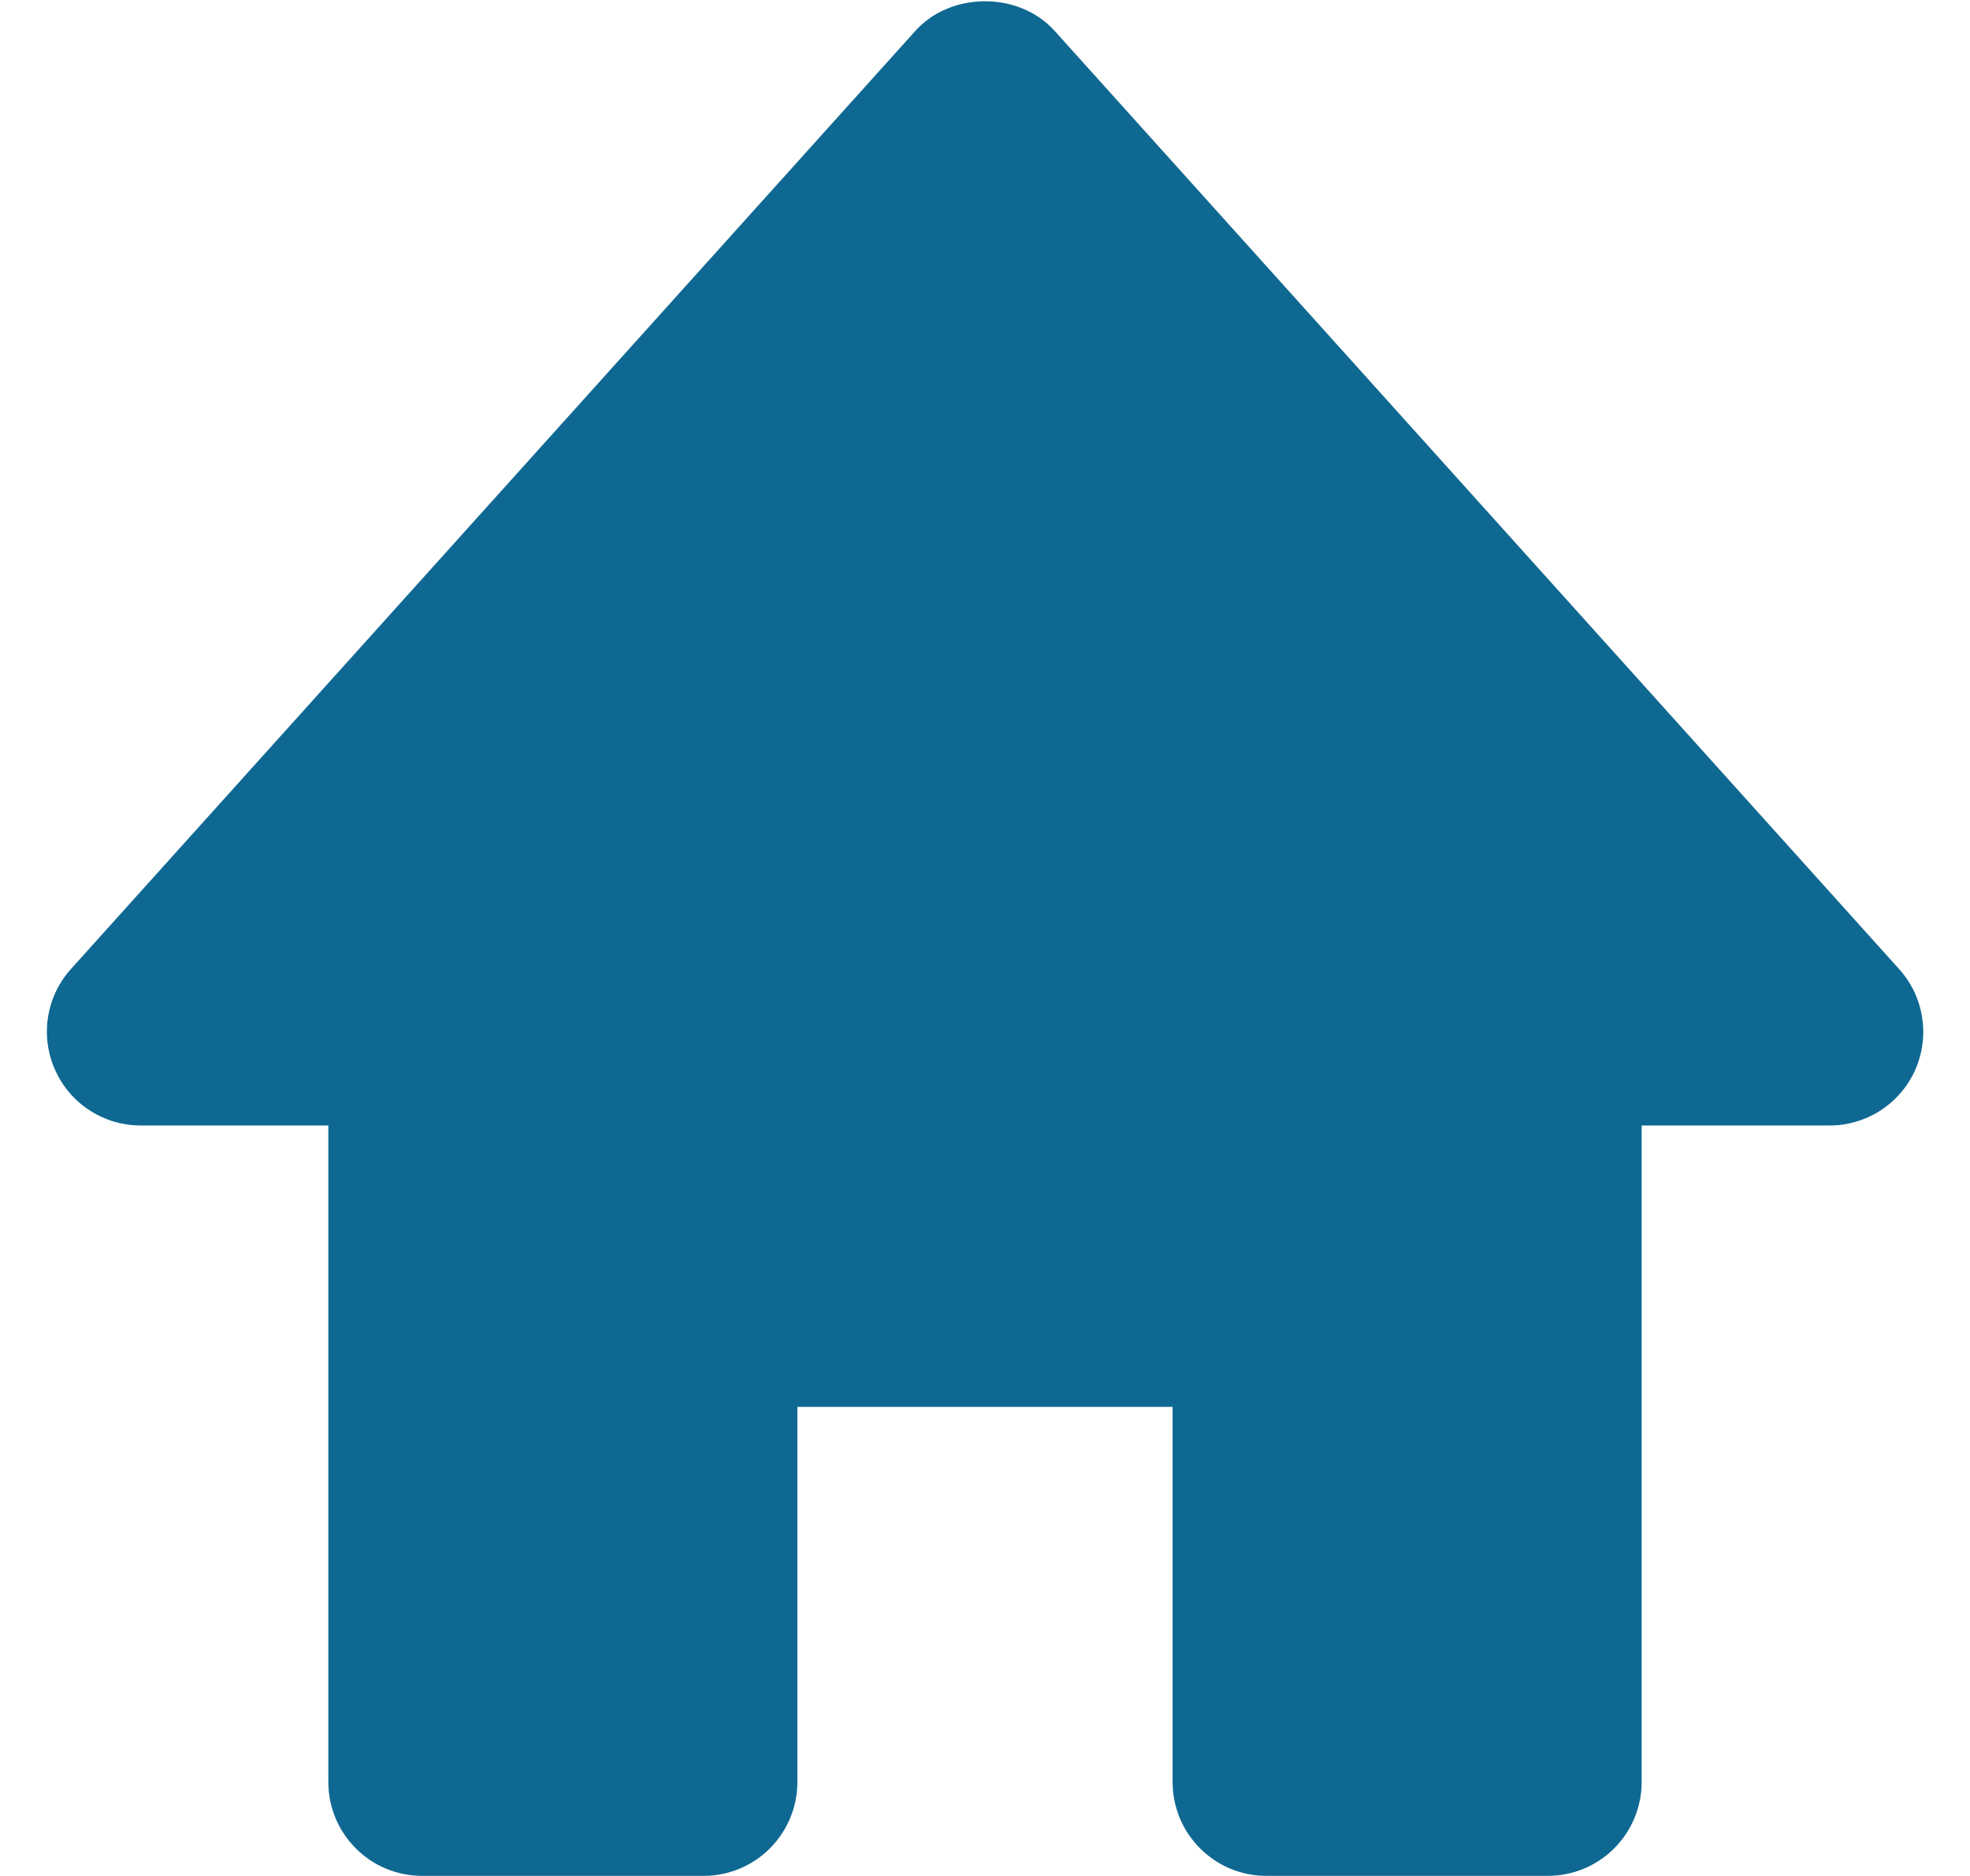 <svg width="21" height="20" viewBox="0 0 21 20" fill="none" xmlns="http://www.w3.org/2000/svg">
<path d="M20.243 10.33L11.243 0.33C10.864 -0.092 10.136 -0.092 9.757 0.33L0.757 10.33C0.627 10.474 0.542 10.652 0.512 10.843C0.482 11.034 0.508 11.23 0.587 11.406C0.747 11.767 1.105 11.999 1.5 11.999H3.5V18.999C3.5 19.264 3.605 19.519 3.793 19.706C3.98 19.894 4.234 19.999 4.5 19.999H7.5C7.765 19.999 8.019 19.894 8.207 19.706C8.394 19.519 8.5 19.264 8.5 18.999V14.999H12.5V18.999C12.5 19.264 12.605 19.519 12.793 19.706C12.98 19.894 13.234 19.999 13.5 19.999H16.5C16.765 19.999 17.019 19.894 17.207 19.706C17.394 19.519 17.5 19.264 17.5 18.999V11.999H19.5C19.693 12 19.883 11.944 20.046 11.839C20.208 11.734 20.337 11.584 20.416 11.407C20.494 11.23 20.52 11.034 20.489 10.843C20.459 10.652 20.373 10.473 20.243 10.33Z" fill="#0F6892"/>
</svg>
